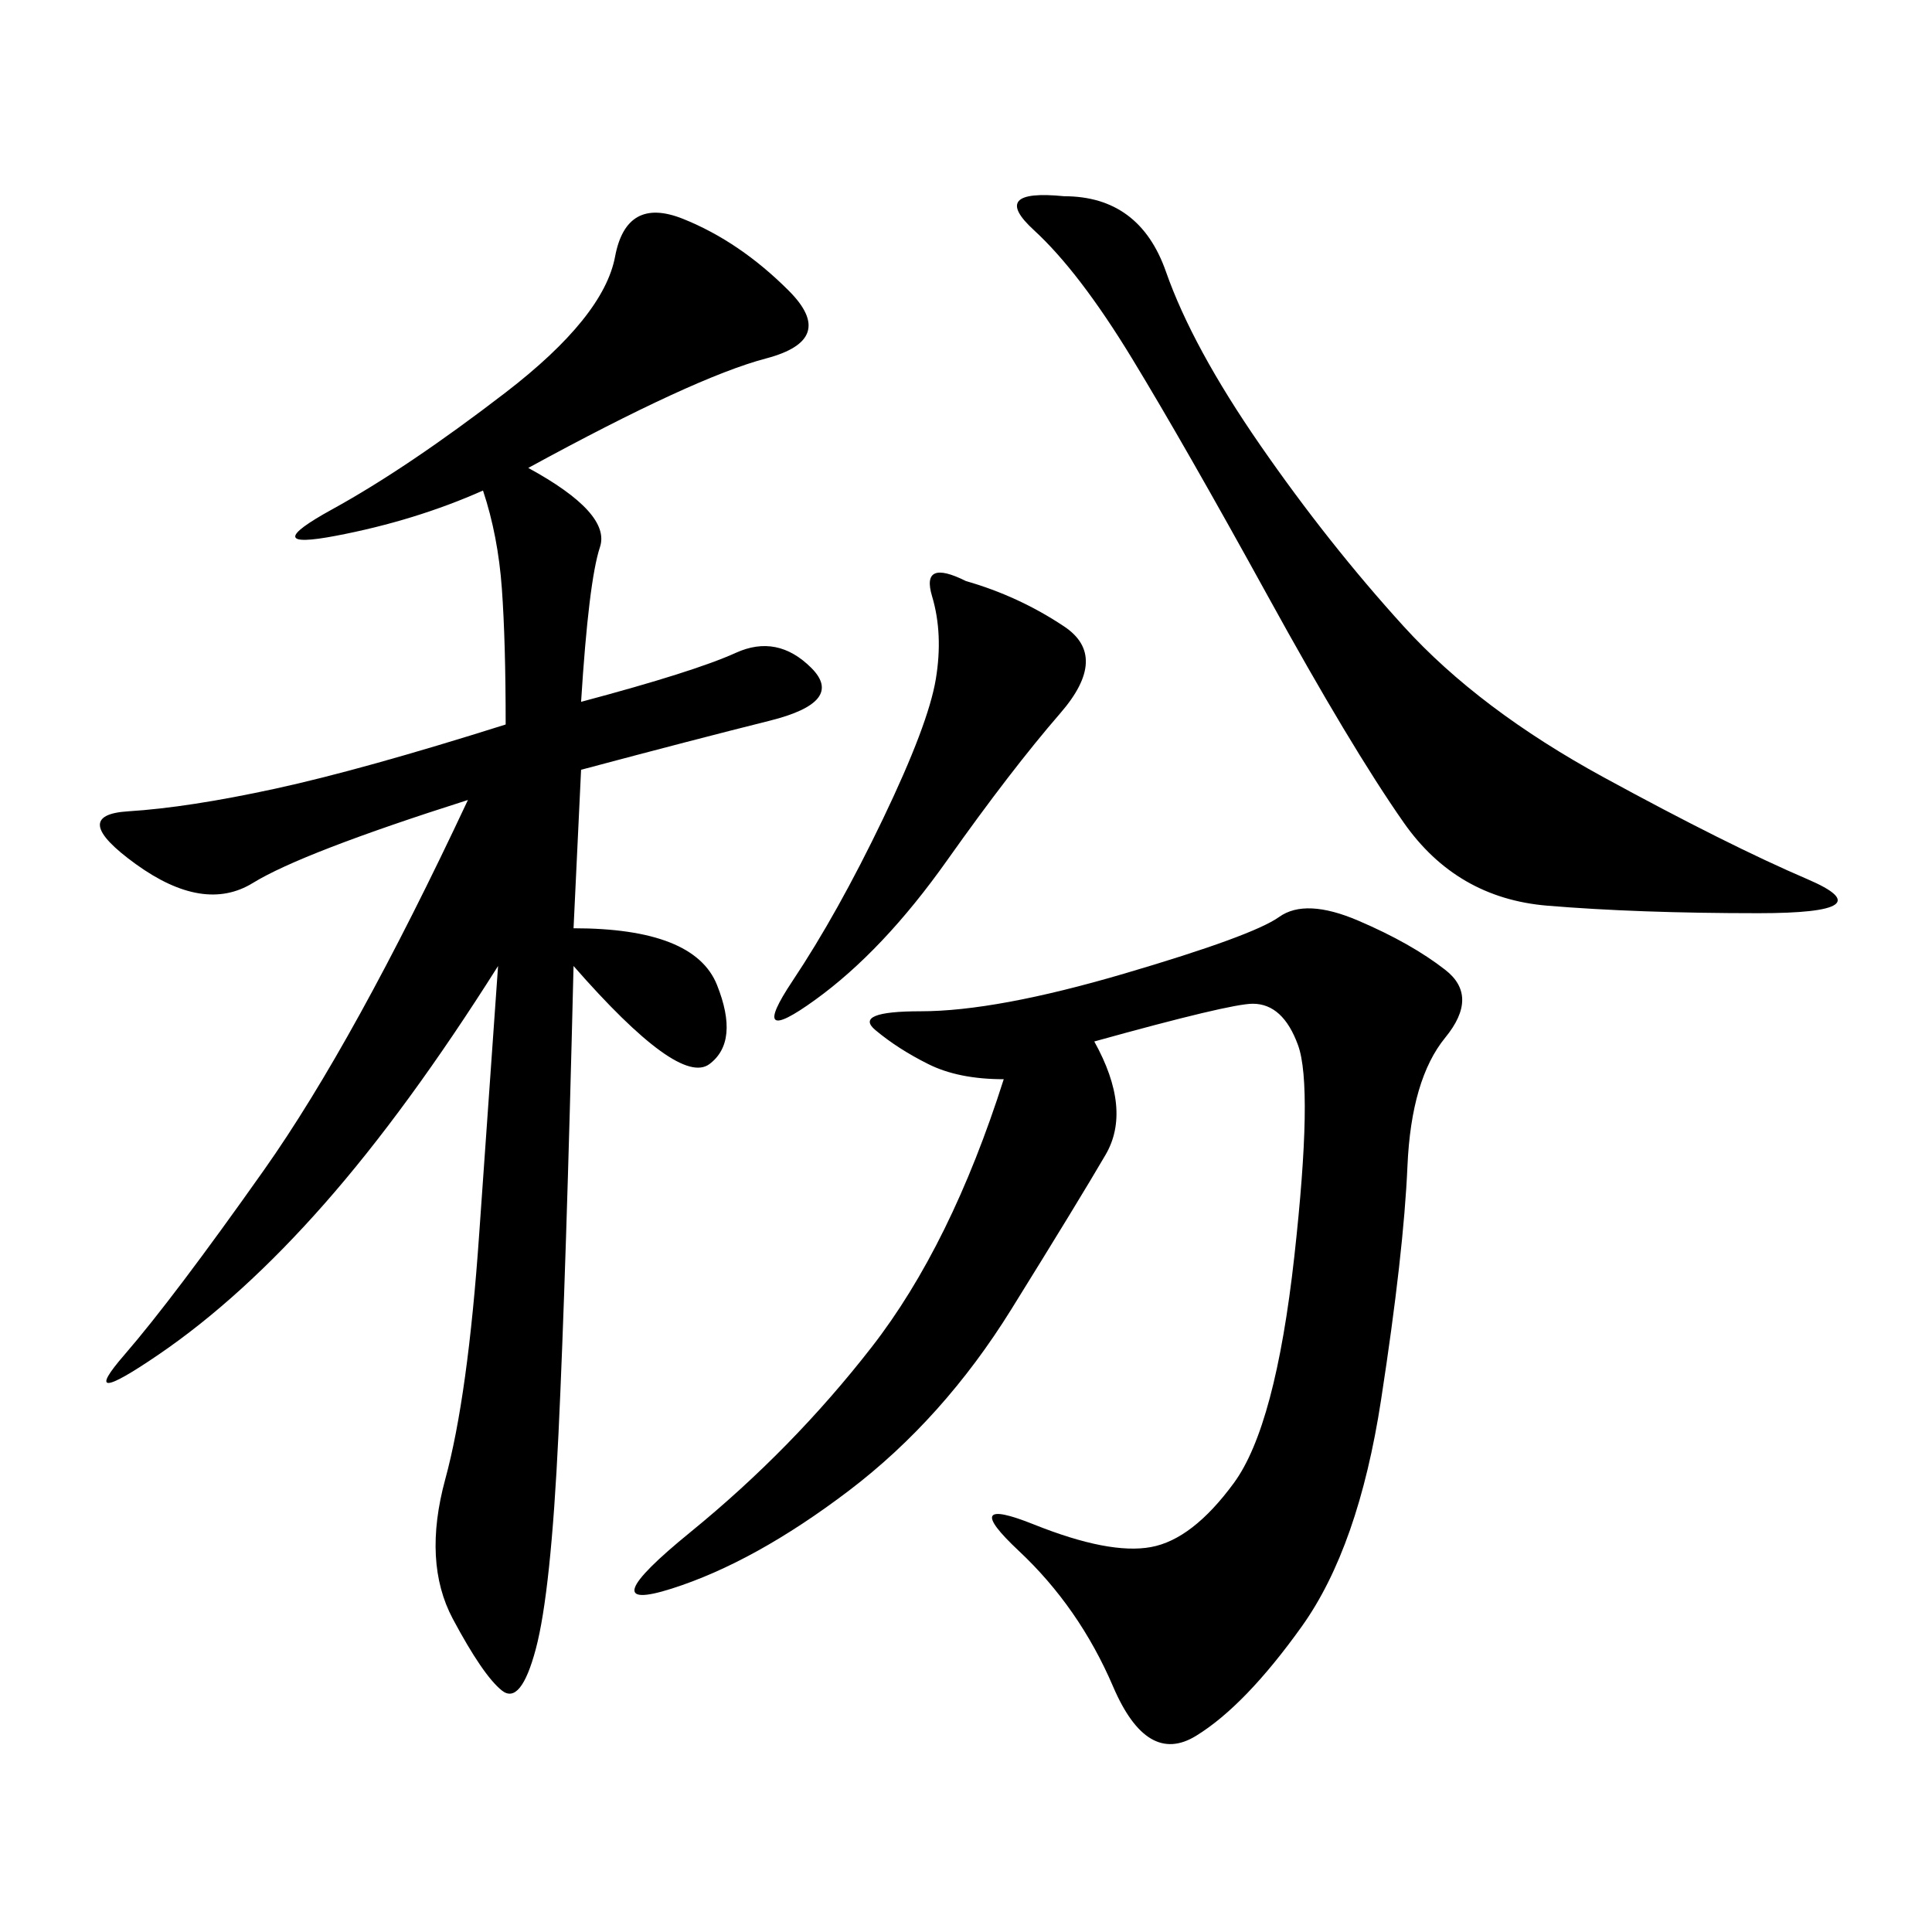 <svg xmlns="http://www.w3.org/2000/svg" xmlns:xlink="http://www.w3.org/1999/xlink" width="300" height="300"><path d="M82.03 72.66Q94.92 79.69 93.16 84.96Q91.41 90.23 90.23 108.98L90.23 108.98Q107.81 104.30 114.26 101.37Q120.70 98.44 125.98 103.71Q131.25 108.98 119.53 111.91Q107.81 114.84 90.23 119.53L90.23 119.53L89.06 144.14Q107.81 144.14 111.33 152.93Q114.84 161.72 110.16 165.23Q105.47 168.75 89.06 150L89.06 150Q87.89 198.05 86.72 222.66Q85.55 247.27 83.20 256.05Q80.86 264.84 77.93 262.50Q75 260.16 70.31 251.37Q65.63 242.58 69.14 229.69Q72.66 216.80 74.41 191.60Q76.17 166.41 77.34 150L77.34 150Q63.28 172.27 50.39 186.91Q37.50 201.56 24.61 210.35Q11.72 219.14 19.34 210.35Q26.95 201.56 41.02 181.64Q55.08 161.72 72.66 124.22L72.66 124.22Q46.88 132.42 39.26 137.11Q31.64 141.80 21.09 134.18Q10.55 126.56 19.92 125.98Q29.30 125.39 42.77 122.46Q56.25 119.53 78.52 112.50L78.52 112.50Q78.52 99.61 77.93 91.41Q77.34 83.20 75 76.17L75 76.17Q64.45 80.86 52.15 83.20Q39.84 85.55 51.56 79.10Q63.28 72.66 78.52 60.94Q93.75 49.22 95.51 39.84Q97.27 30.47 106.05 33.98Q114.84 37.50 122.46 45.12Q130.08 52.73 118.95 55.66Q107.81 58.59 82.03 72.66L82.03 72.66ZM169.92 161.72Q175.78 172.27 171.68 179.30Q167.58 186.33 157.03 203.32Q146.48 220.31 131.84 231.45Q117.19 242.58 104.30 246.68Q91.41 250.78 107.23 237.89Q123.05 225 135.35 209.18Q147.66 193.36 155.86 167.58L155.86 167.58Q148.83 167.58 144.14 165.23Q139.45 162.89 135.94 159.96Q132.42 157.03 142.97 157.03L142.97 157.03Q154.69 157.03 174.61 151.17Q194.53 145.31 198.63 142.38Q202.73 139.45 210.94 142.97Q219.14 146.48 224.41 150.59Q229.69 154.69 224.41 161.13Q219.14 167.58 218.55 181.05Q217.97 194.53 214.45 217.38Q210.94 240.23 202.15 252.54Q193.36 264.84 185.74 269.53Q178.13 274.22 172.85 261.91Q167.58 249.61 158.20 240.82Q148.83 232.03 160.55 236.72Q172.27 241.41 178.71 240.23Q185.16 239.06 191.60 230.27Q198.05 221.48 200.98 195.12Q203.91 168.75 201.56 162.30Q199.22 155.86 194.53 155.86L194.53 155.86Q191.02 155.86 169.92 161.72L169.92 161.72ZM165.23 30.47Q176.95 30.47 181.05 42.19Q185.16 53.91 195.70 69.14Q206.25 84.38 217.97 97.27Q229.69 110.16 249.02 120.70Q268.36 131.25 280.66 136.52Q292.97 141.80 273.05 141.80L273.05 141.80Q254.30 141.80 240.23 140.63Q226.17 139.45 217.97 127.73Q209.77 116.02 196.88 92.58Q183.98 69.14 175.78 55.66Q167.58 42.19 160.55 35.74Q153.52 29.30 165.23 30.47L165.23 30.47ZM150 90.23Q158.20 92.58 165.23 97.27Q172.27 101.95 164.65 110.74Q157.03 119.53 147.07 133.59Q137.11 147.66 126.56 155.27Q116.02 162.89 123.05 152.34Q130.08 141.80 137.11 127.15Q144.14 112.50 145.31 105.47Q146.48 98.44 144.73 92.58Q142.97 86.72 150 90.23L150 90.23Z"/></svg>
